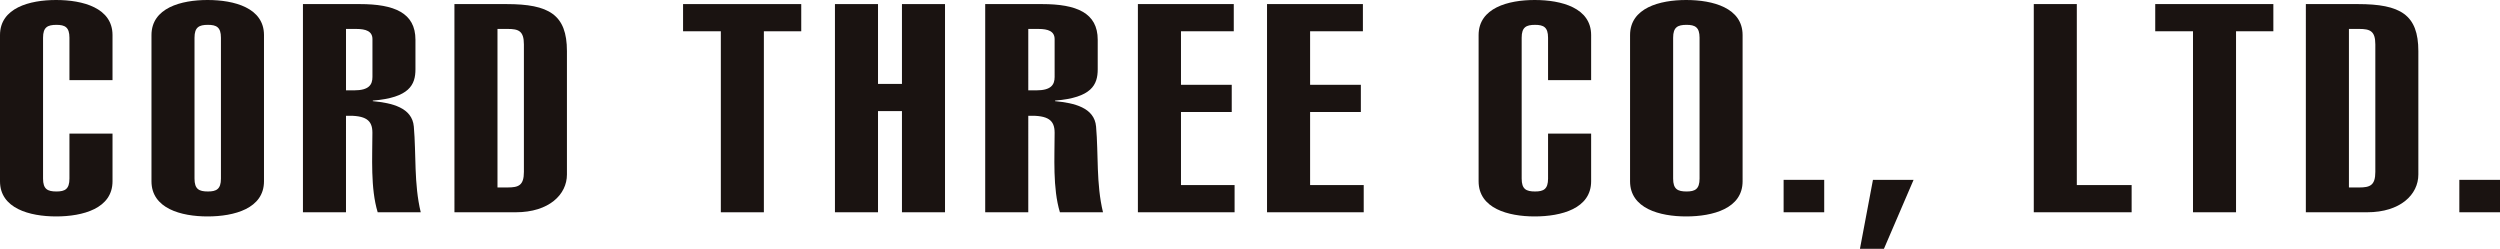 <svg id="グループ_118" data-name="グループ 118" xmlns="http://www.w3.org/2000/svg" width="281.356" height="28" viewBox="0 0 281.356 28">
  <path id="パス_2" data-name="パス 2" d="M7.815,9.015V4.246c0-1.184-.5-1.449-1.46-1.449-1.009,0-1.51.265-1.51,1.449V20.1c0,1.187.5,1.45,1.51,1.45.957,0,1.46-.263,1.46-1.45V15.034h4.848V20.4c0,3.064-3.338,3.958-6.353,3.958C3.338,24.355,0,23.461,0,20.4V3.949C0,.887,3.338,0,6.31,0c3.015,0,6.353.887,6.353,3.949V9.015Z" fill="#1a1311"/>
  <path id="パス_3" data-name="パス 3" d="M18.519,3.949C18.519.887,21.857,0,24.826,0c3.017,0,6.355.887,6.355,3.949V20.4c0,3.064-3.338,3.958-6.355,3.958-2.969,0-6.307-.894-6.307-3.958ZM23.362,20.1c0,1.186.5,1.45,1.51,1.45.959,0,1.464-.264,1.464-1.45V4.246c0-1.184-.5-1.45-1.464-1.45-1.005,0-1.51.266-1.51,1.45Z" transform="translate(-1.471 0)" fill="#1a1311"/>
  <path id="パス_4" data-name="パス 4" d="M37.035,23.929V.5h6.4c3.886,0,6.262.986,6.262,4.015V7.837c0,1.745-.686,3.193-4.8,3.524v.064c2.15.2,4.435.725,4.617,2.862.275,3.128,0,6.417.778,9.642H45.447c-.823-2.7-.595-6.219-.595-8.95,0-1.417-.731-1.973-2.972-1.909V23.929Zm4.846-13.721H42.8c1.691,0,2.058-.659,2.058-1.513V4.45c0-.892-.731-1.153-1.826-1.153H41.881Z" transform="translate(-2.941 -0.04)" fill="#1a1311"/>
  <path id="パス_5" data-name="パス 5" d="M55.554.5h5.852c4.8,0,6.81,1.187,6.81,5.3V19.683c0,2.241-2.01,4.246-5.76,4.246h-6.9ZM60.4,21.137h1.147c1.232,0,1.826-.235,1.826-1.75V5.039c0-1.513-.595-1.743-1.826-1.743H60.4Z" transform="translate(-4.412 -0.04)" fill="#1a1311"/>
  <path id="パス_6" data-name="パス 6" d="M96.806.5v3.06H92.6V23.93H87.756V3.559H83.506V.5Z" transform="translate(-6.632 -0.04)" fill="#1a1311"/>
  <path id="パス_7" data-name="パス 7" d="M102.073,23.929V.5h4.846V9.484h2.695V.5h4.846V23.929h-4.846V12.543h-2.695V23.929Z" transform="translate(-8.106 -0.04)" fill="#1a1311"/>
  <path id="パス_8" data-name="パス 8" d="M120.442,23.929V.5h6.4c3.884,0,6.263.986,6.263,4.015V7.837c0,1.745-.686,3.193-4.8,3.524v.064c2.148.2,4.434.725,4.615,2.862.276,3.128,0,6.417.779,9.642H128.85c-.821-2.7-.595-6.219-.595-8.95,0-1.417-.725-1.973-2.965-1.909V23.929Zm4.848-13.721h.912c1.69,0,2.053-.659,2.053-1.513V4.45c0-.892-.725-1.153-1.825-1.153H125.29Z" transform="translate(-9.565 -0.04)" fill="#1a1311"/>
  <path id="パス_9" data-name="パス 9" d="M139.109,23.929V.5H149.9v3.06h-5.941V9.582h5.712v3.06h-5.712v8.227h6.033v3.06Z" transform="translate(-11.048 -0.04)" fill="#1a1311"/>
  <path id="パス_10" data-name="パス 10" d="M154.895,23.929V.5h10.79v3.06h-5.942V9.582h5.712v3.06h-5.712v8.227h6.034v3.06Z" transform="translate(-12.301 -0.04)" fill="#1a1311"/>
  <path id="パス_11" data-name="パス 11" d="M188.578,9.015V4.246c0-1.184-.5-1.449-1.462-1.449-1.005,0-1.507.265-1.507,1.449V20.1c0,1.187.5,1.45,1.507,1.45.96,0,1.462-.263,1.462-1.45V15.034h4.848V20.4c0,3.064-3.335,3.958-6.355,3.958-2.968,0-6.309-.894-6.309-3.958V3.949C180.762.887,184.1,0,187.071,0c3.02,0,6.355.887,6.355,3.949V9.015Z" transform="translate(-14.356)" fill="#1a1311"/>
  <path id="パス_12" data-name="パス 12" d="M199.277,3.949C199.277.887,202.618,0,205.588,0c3.017,0,6.354.887,6.354,3.949V20.4c0,3.064-3.337,3.958-6.354,3.958-2.971,0-6.312-.894-6.312-3.958ZM204.125,20.1c0,1.186.5,1.45,1.513,1.45.955,0,1.461-.264,1.461-1.45V4.246c0-1.184-.506-1.45-1.461-1.45-1.009,0-1.513.266-1.513,1.45Z" transform="translate(-15.826 0)" fill="#1a1311"/>
  <rect id="長方形_166" data-name="長方形 166" width="4.569" height="3.649" transform="translate(200.732 20.24)" fill="#1a1311"/>
  <path id="パス_13" data-name="パス 13" d="M227.381,29.746l1.464-7.76h4.571l-3.335,7.76Z" transform="translate(-18.058 -1.746)" fill="#1a1311"/>
  <path id="パス_14" data-name="パス 14" d="M248.631,23.929V.5h4.844V20.869h6.169v3.06Z" transform="translate(-19.745 -0.04)" fill="#1a1311"/>
  <path id="パス_15" data-name="パス 15" d="M276.773.5v3.06h-4.2V23.93h-4.844V3.559h-4.25V.5Z" transform="translate(-20.924 -0.04)" fill="#1a1311"/>
  <path id="パス_16" data-name="パス 16" d="M281.893.5h5.849c4.8,0,6.812,1.187,6.812,5.3V19.683c0,2.241-2.01,4.246-5.762,4.246h-6.9Zm4.848,20.639h1.142c1.235,0,1.829-.235,1.829-1.75V5.039c0-1.513-.594-1.743-1.829-1.743h-1.142Z" transform="translate(-22.387 -0.04)" fill="#1a1311"/>
  <rect id="長方形_167" data-name="長方形 167" width="4.576" height="3.649" transform="translate(276.78 20.24)" fill="#1a1311"/>
  <rect id="長方形_168" data-name="長方形 168" width="281.355" height="28" transform="translate(0 0)" fill="none"/>
</svg>
